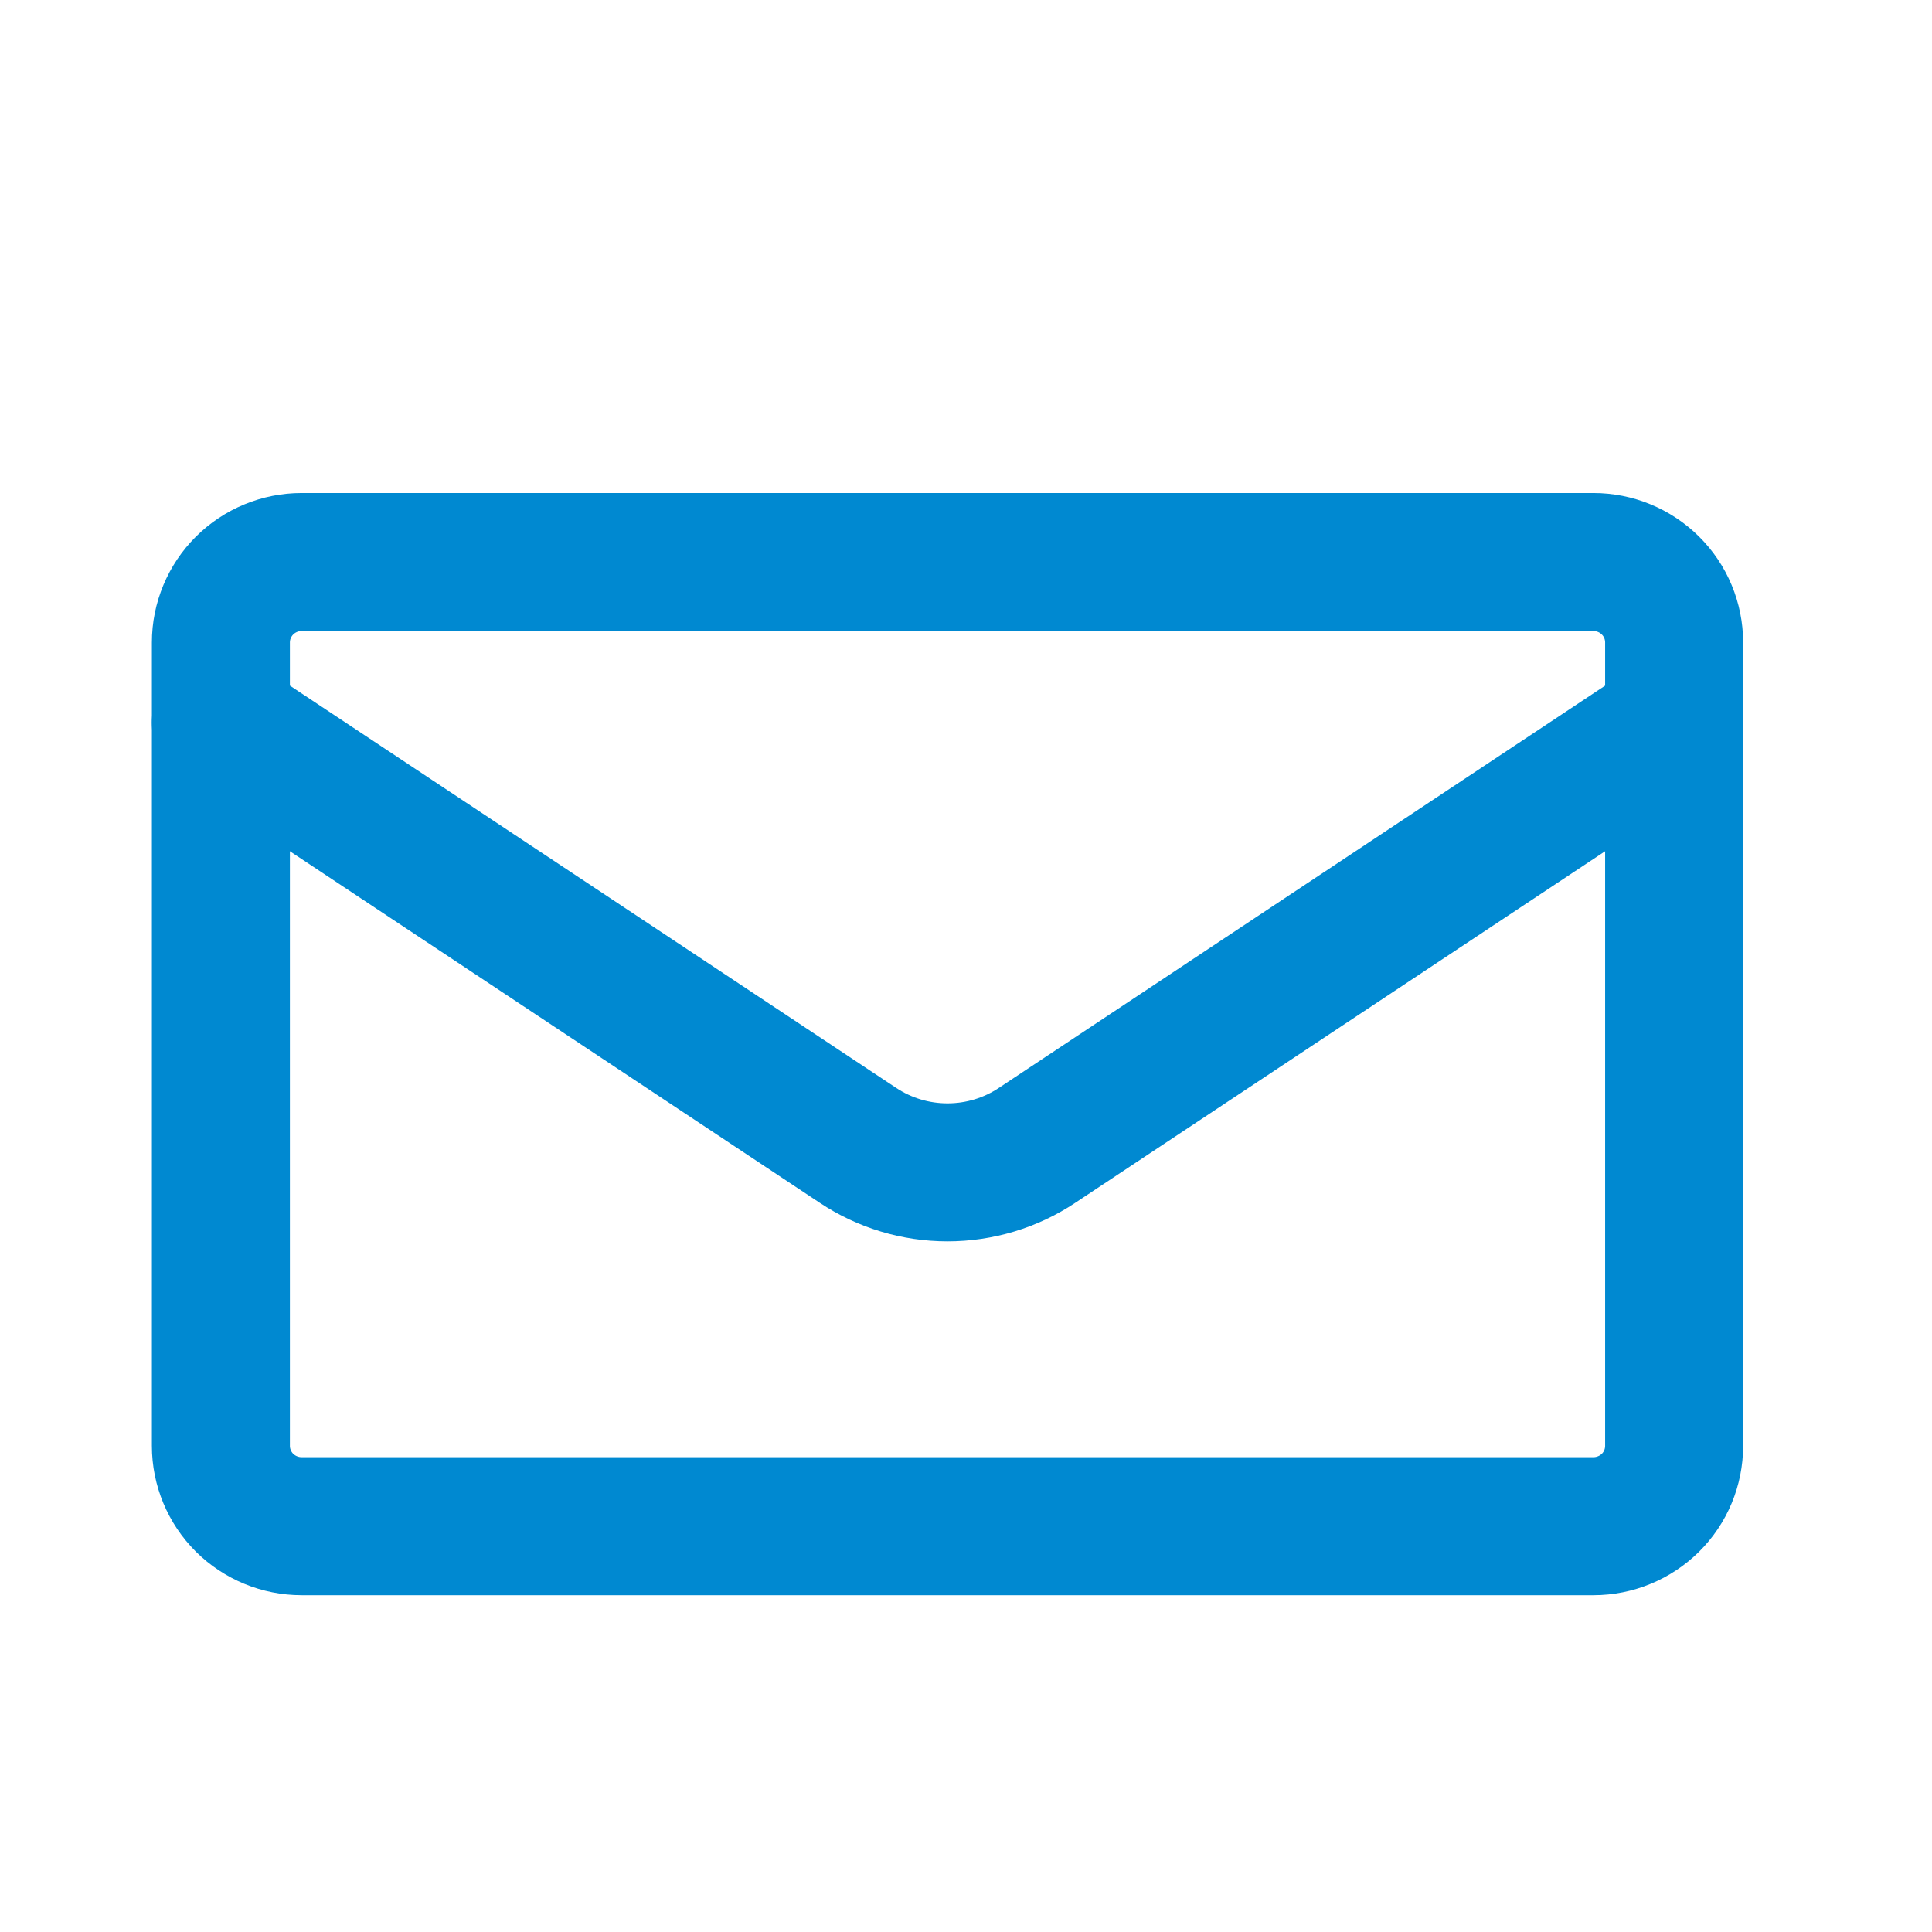 <svg width="21" height="21" viewBox="0 0 21 21" fill="none" xmlns="http://www.w3.org/2000/svg">
<path d="M17.32 6.109H3.279C3.046 6.109 2.823 6.201 2.658 6.365C2.494 6.529 2.401 6.751 2.401 6.983V15.716C2.401 15.948 2.494 16.17 2.658 16.334C2.823 16.497 3.046 16.589 3.279 16.589H17.32C17.552 16.589 17.775 16.497 17.94 16.334C18.105 16.17 18.197 15.948 18.197 15.716V6.983C18.197 6.751 18.105 6.529 17.94 6.365C17.775 6.201 17.552 6.109 17.32 6.109Z" stroke="#0089D1" stroke-width="1.5" stroke-linejoin="round"/>
<path d="M2.401 7.855L9.325 12.449C9.614 12.641 9.952 12.743 10.299 12.743C10.646 12.743 10.985 12.641 11.273 12.449L18.197 7.855" stroke="#0089D1" stroke-width="1.5" stroke-linecap="round"/>
</svg>
